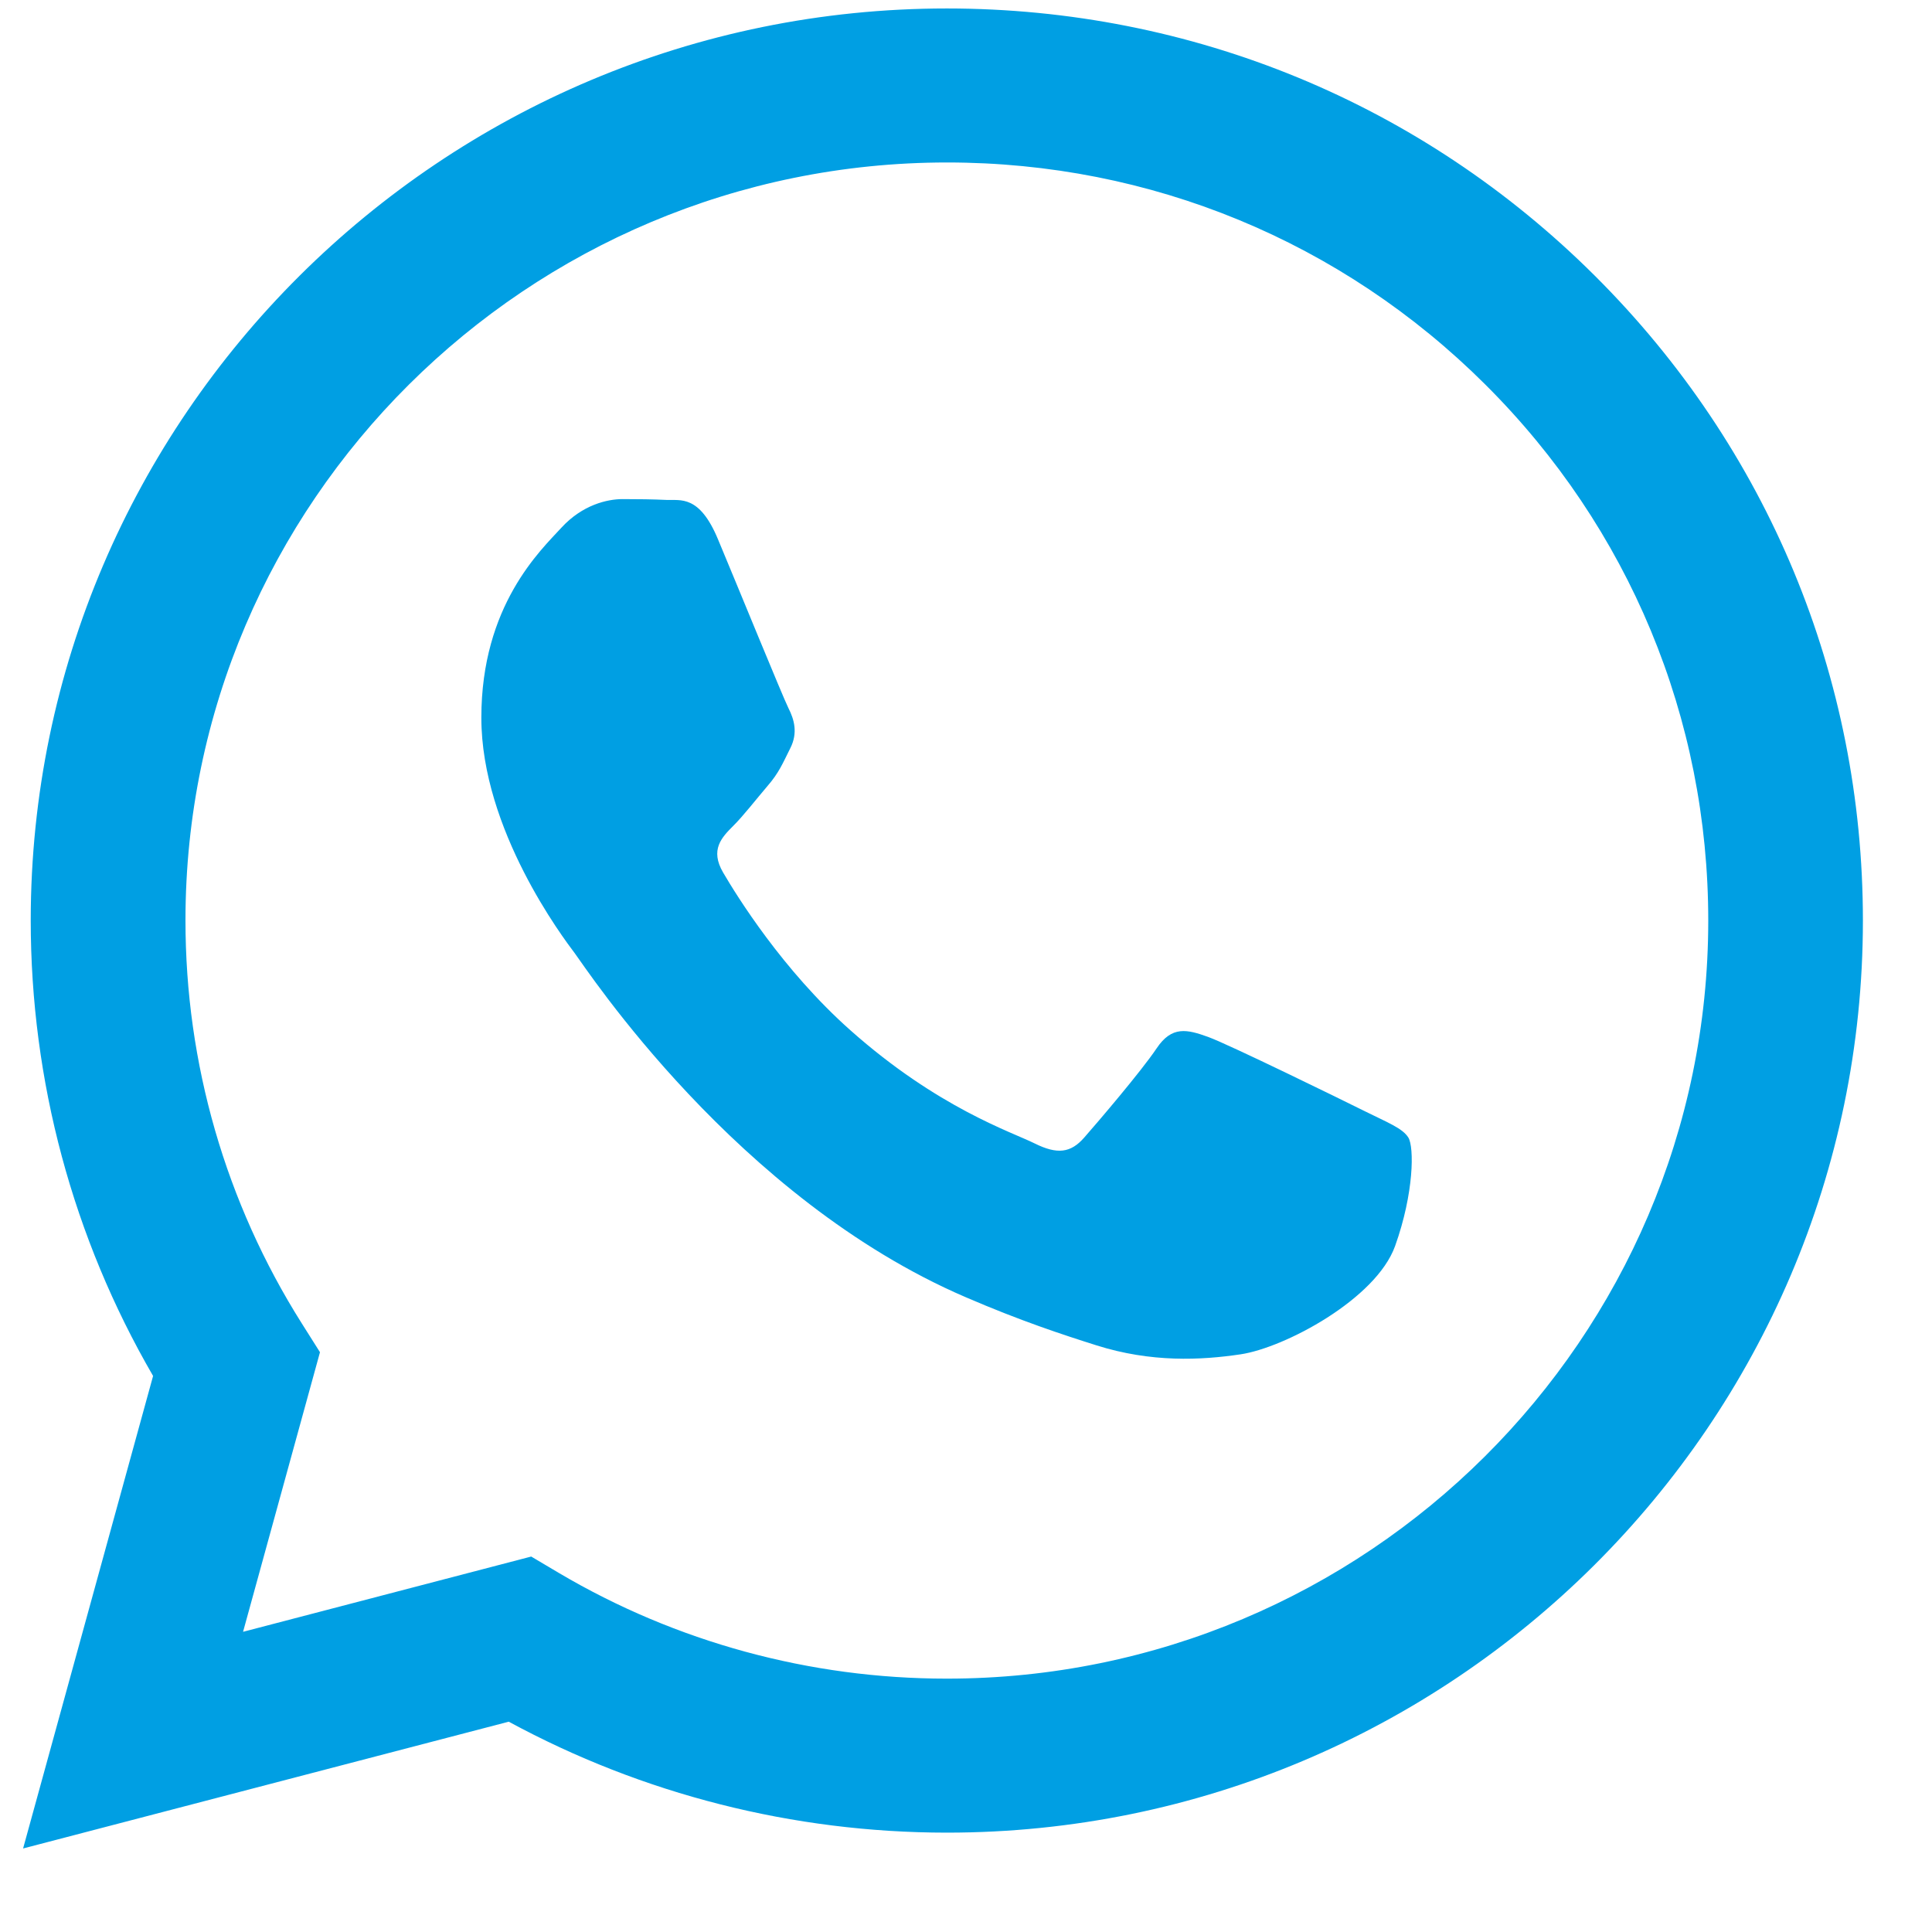 <svg width="21" height="21" viewBox="0 0 21 21" fill="none" xmlns="http://www.w3.org/2000/svg">
<g clip-path="url(#clip0_129_3223)">
<path fill-rule="evenodd" clip-rule="evenodd" d="M17.336 2.998C15.456 1.125 12.956 0.093 10.292 0.092C4.804 0.092 0.337 4.537 0.334 10.002C0.334 11.748 0.792 13.453 1.664 14.956L0.251 20.092L5.53 18.714C6.984 19.503 8.621 19.919 10.288 19.92H10.292C15.78 19.92 20.247 15.474 20.249 10.009C20.25 7.361 19.216 4.871 17.336 2.998ZM10.292 18.246H10.289C8.804 18.246 7.347 17.849 6.076 17.098L5.774 16.919L2.642 17.737L3.478 14.698L3.281 14.386C2.453 13.075 2.015 11.559 2.016 10.002C2.017 5.461 5.73 1.766 10.295 1.766C12.506 1.766 14.584 2.624 16.146 4.181C17.709 5.738 18.569 7.808 18.568 10.009C18.566 14.551 14.854 18.246 10.292 18.246ZM14.832 12.077C14.583 11.953 13.36 11.354 13.132 11.271C12.904 11.189 12.738 11.147 12.572 11.395C12.406 11.643 11.929 12.201 11.784 12.366C11.639 12.531 11.494 12.552 11.245 12.428C10.996 12.304 10.194 12.043 9.244 11.199C8.505 10.543 8.005 9.732 7.86 9.484C7.715 9.236 7.845 9.102 7.969 8.978C8.081 8.867 8.218 8.689 8.342 8.544C8.467 8.4 8.508 8.297 8.591 8.131C8.674 7.966 8.633 7.821 8.57 7.697C8.508 7.573 8.011 6.355 7.803 5.859C7.601 5.376 7.396 5.441 7.244 5.434C7.099 5.427 6.933 5.425 6.767 5.425C6.601 5.425 6.331 5.487 6.103 5.735C5.875 5.983 5.232 6.582 5.232 7.801C5.232 9.02 6.124 10.197 6.248 10.362C6.373 10.528 8.003 13.029 10.499 14.101C11.092 14.357 11.556 14.509 11.917 14.623C12.513 14.812 13.055 14.785 13.484 14.721C13.962 14.65 14.956 14.122 15.164 13.544C15.371 12.965 15.371 12.47 15.309 12.366C15.246 12.263 15.081 12.201 14.832 12.077Z" fill="#009FE3"/>
</g>
<defs>
<clipPath id="clip0_129_3223">
<rect width="20" height="20" fill="white" transform="translate(0.25 0.092)"/>
</clipPath>
</defs>
</svg>
